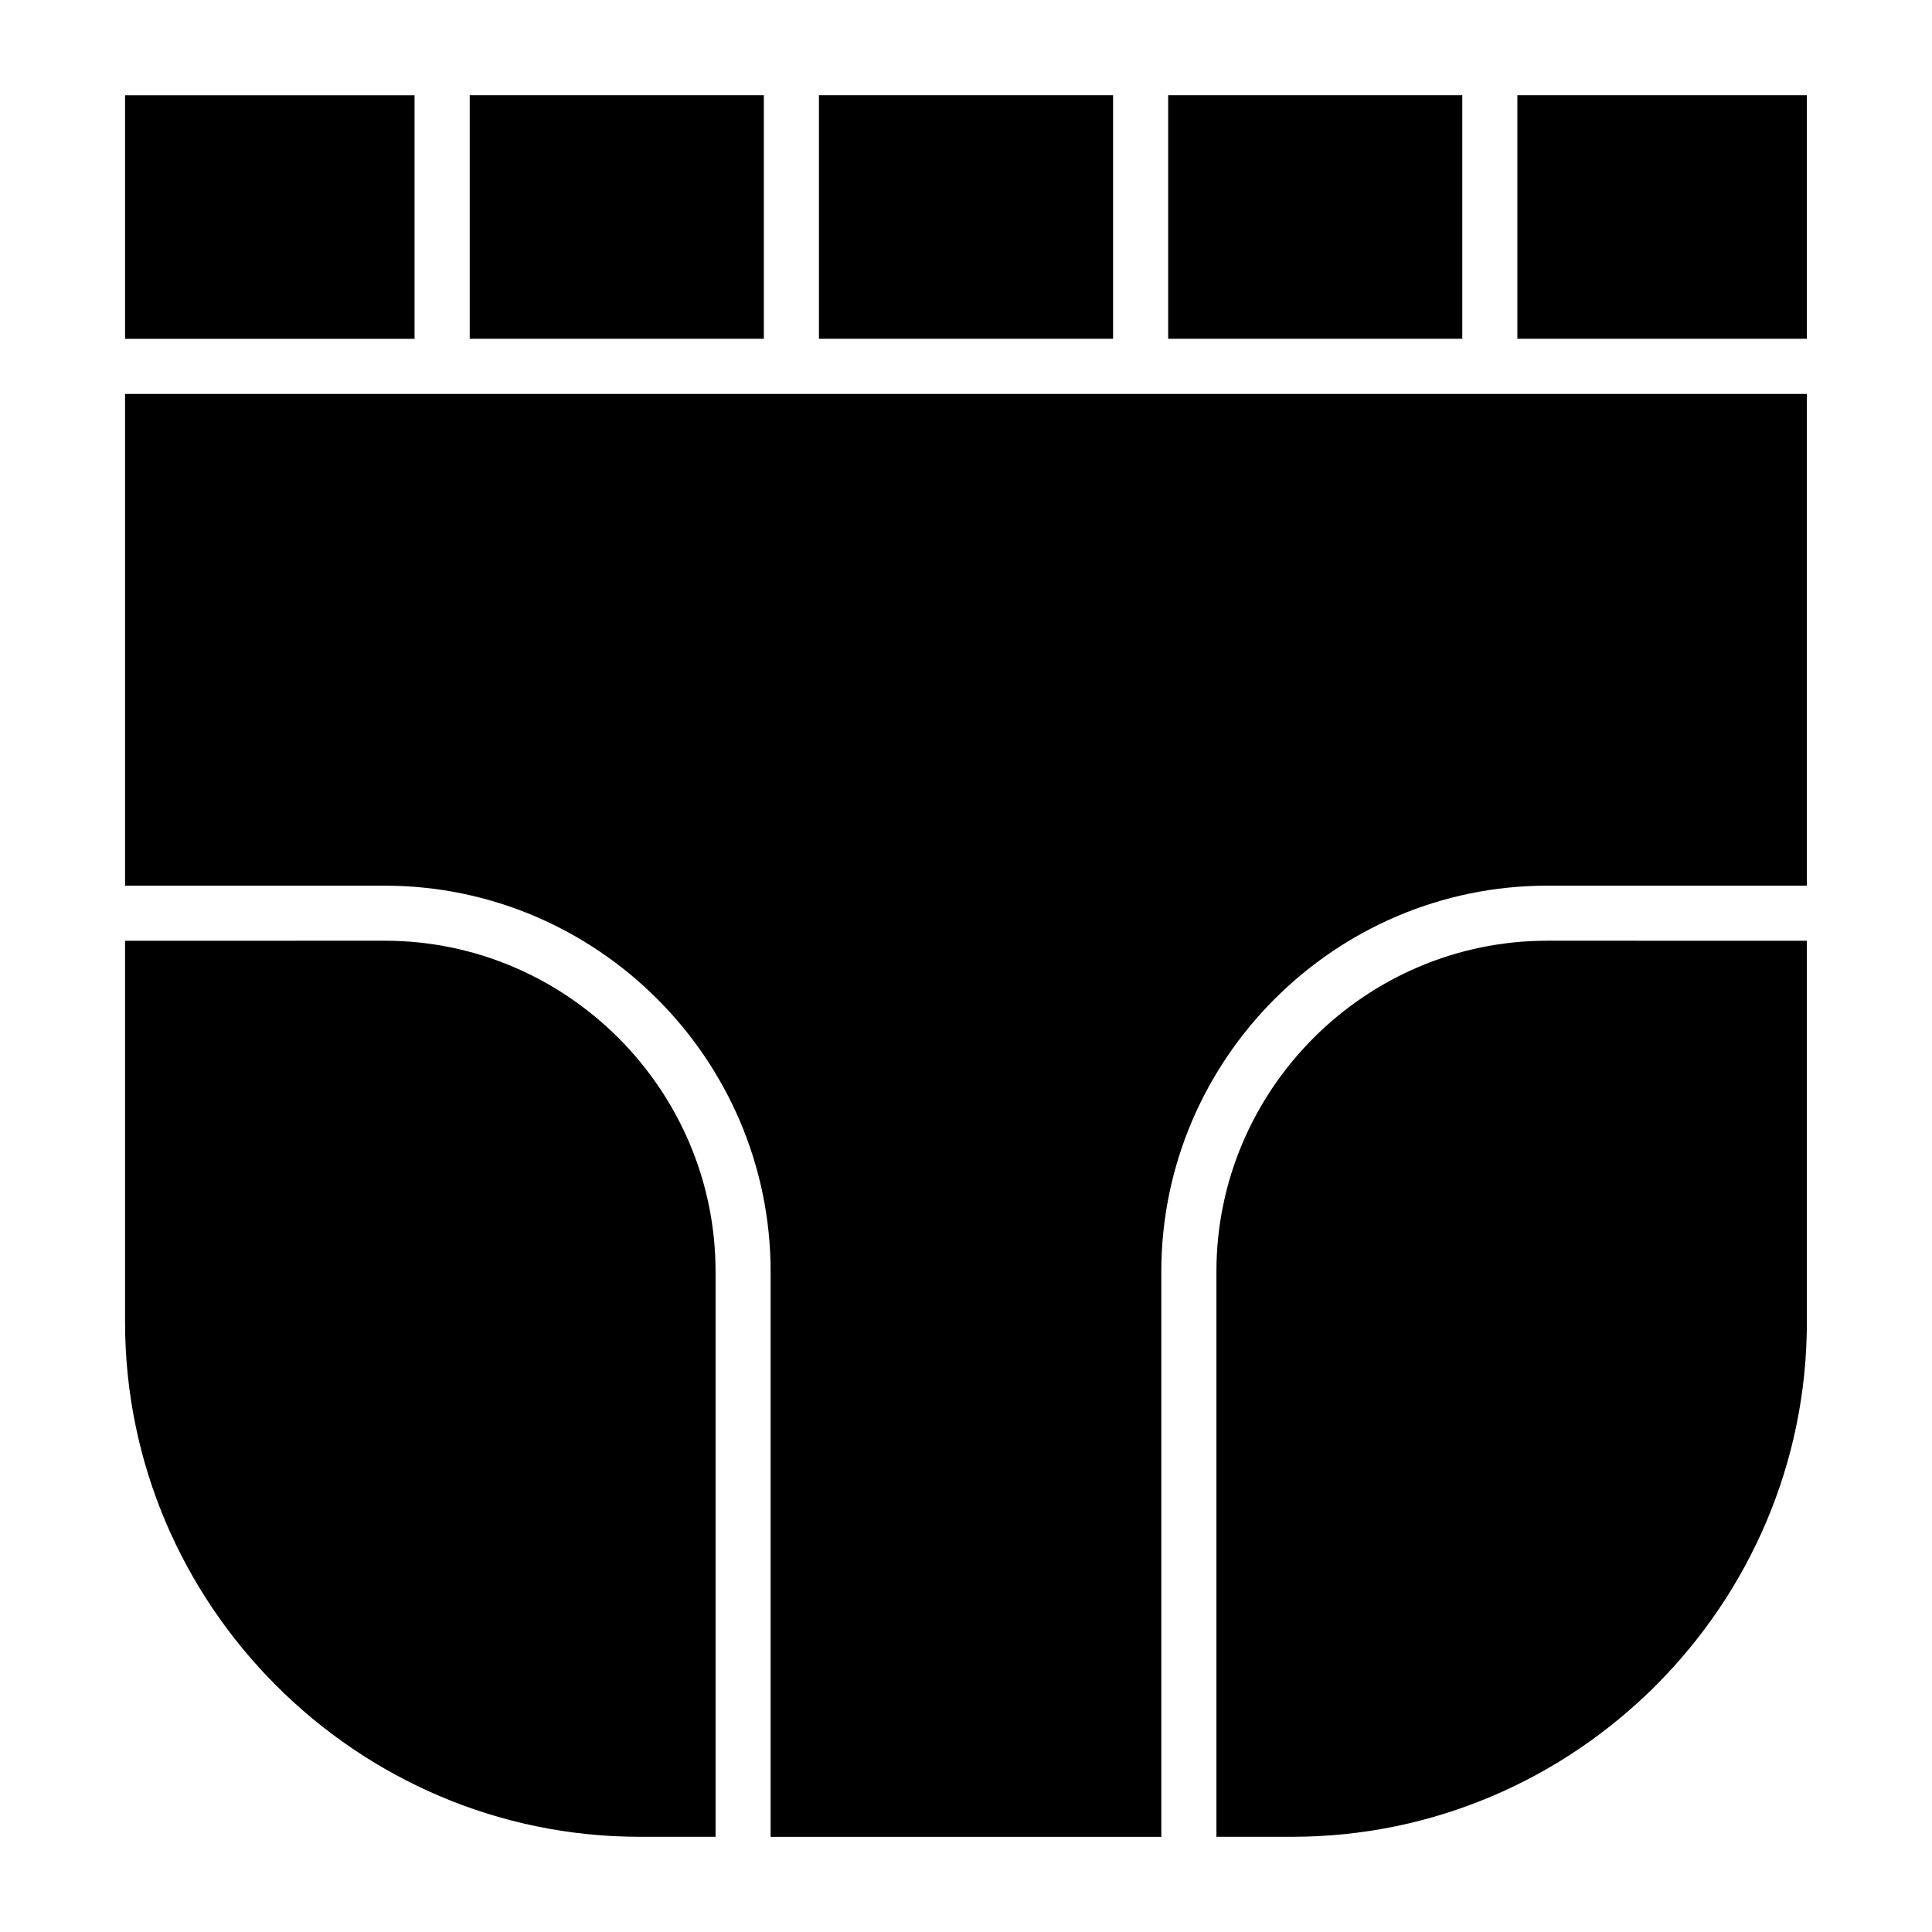<?xml version="1.0" encoding="UTF-8"?>
<!-- Uploaded to: ICON Repo, www.svgrepo.com, Generator: ICON Repo Mixer Tools -->
<svg fill="#000000" width="800px" height="800px" version="1.1" viewBox="144 144 512 512" xmlns="http://www.w3.org/2000/svg">
 <path d="m177.14 169.24v64.555h76.723v-64.555zm0 224.07v101.07c0 75.012 61.379 136.39 136.39 136.39h20.102v-149.79c0-48.23-39.449-87.68-87.68-87.68zm445.7 0v101.07c0 75.012-61.379 136.39-136.39 136.39h-20.086v-149.79c0-48.23 39.449-87.68 87.68-87.68zm-445.7-144.92v130.32h68.801c56.285 0 102.28 45.992 102.28 102.28v149.79h103.54v-149.79c0-56.285 45.992-102.28 102.28-102.28h68.801v-130.32zm445.7-14.602v-64.555h-76.723v64.555zm-91.32-64.555h-77.945v64.555h77.945zm-92.547 0h-77.945v64.555h77.945zm-92.547 0h-77.945v64.555h77.945z" fill-rule="evenodd"/>
</svg>